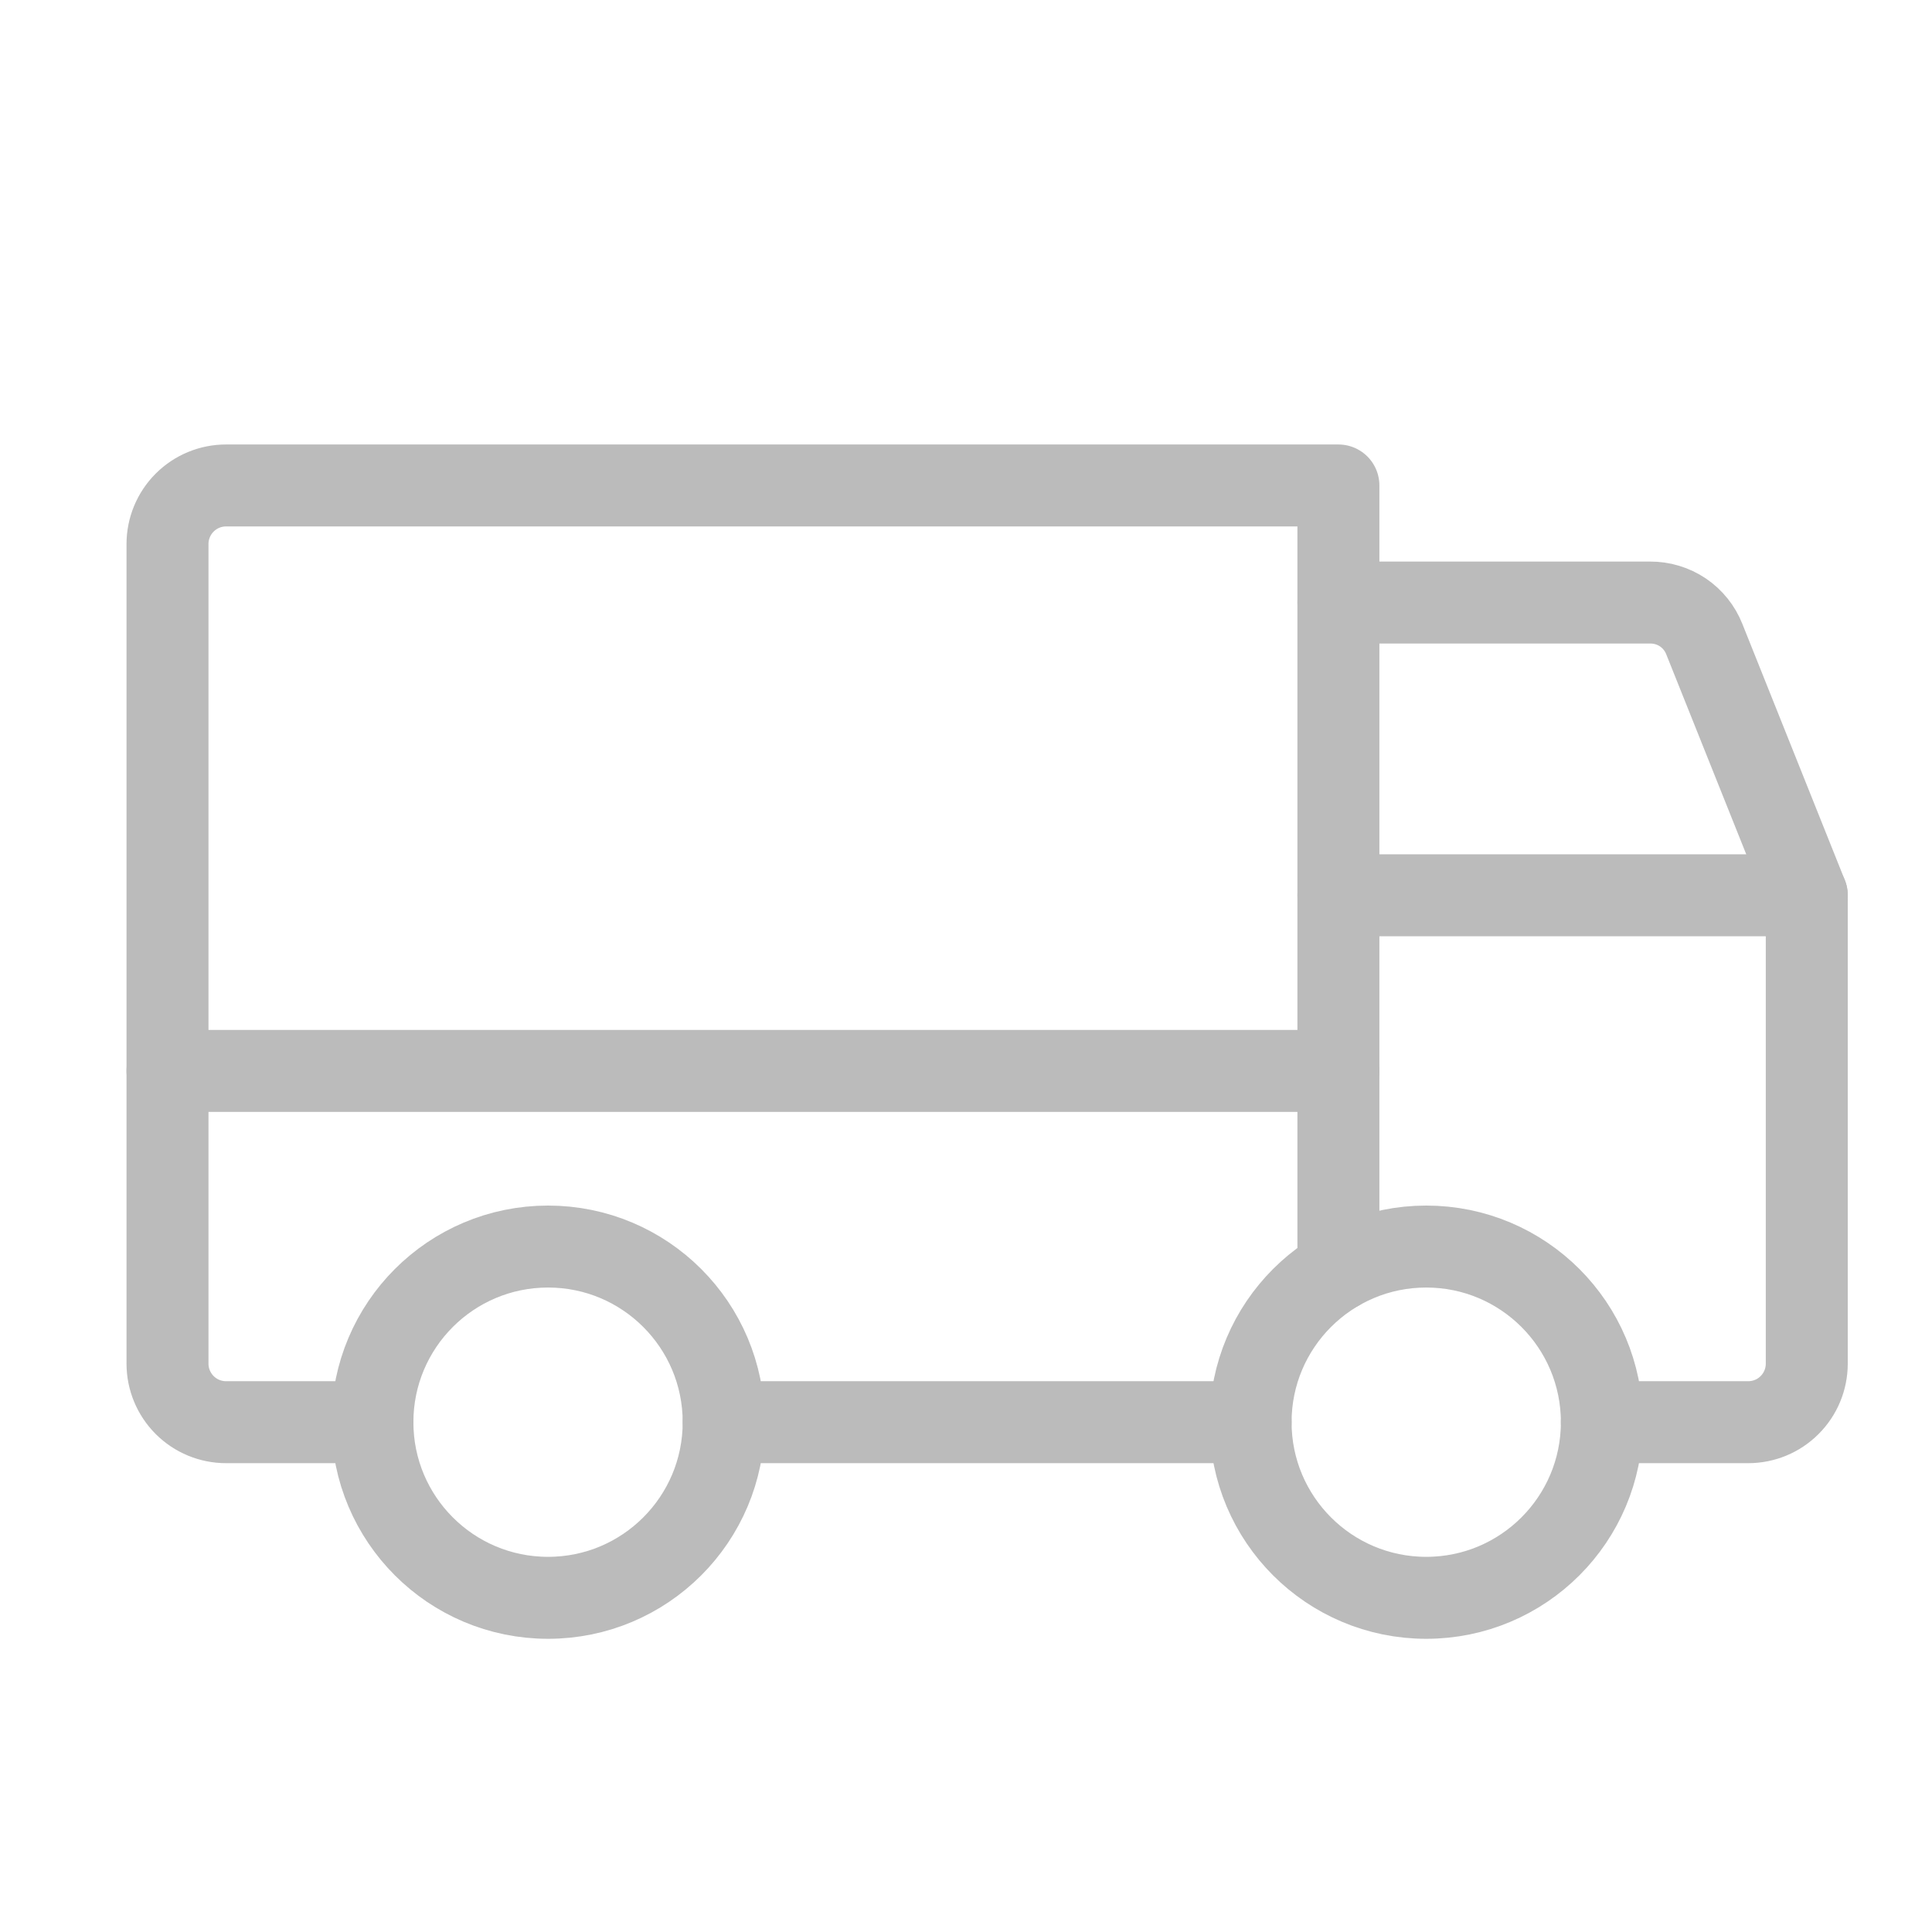 <?xml version="1.0" encoding="UTF-8"?>
<svg xmlns="http://www.w3.org/2000/svg" width="33" height="33" viewBox="0 0 33 33" fill="none">
  <g opacity="0.5">
    <path d="M22.861 10.292H28.186C28.386 10.291 28.581 10.35 28.746 10.461C28.911 10.573 29.038 10.732 29.111 10.917L30.861 15.292" stroke="#777777" stroke-width="1.4" stroke-linecap="round" stroke-linejoin="round"></path>
    <path d="M2.861 18.292H22.861" stroke="#777777" stroke-width="1.4" stroke-linecap="round" stroke-linejoin="round"></path>
    <path d="M24.361 27.292C26.018 27.292 27.361 25.949 27.361 24.292C27.361 22.635 26.018 21.292 24.361 21.292C22.704 21.292 21.361 22.635 21.361 24.292C21.361 25.949 22.704 27.292 24.361 27.292Z" stroke="#777777" stroke-width="1.4" stroke-miterlimit="10"></path>
    <path d="M9.361 27.292C11.018 27.292 12.361 25.949 12.361 24.292C12.361 22.635 11.018 21.292 9.361 21.292C7.704 21.292 6.361 22.635 6.361 24.292C6.361 25.949 7.704 27.292 9.361 27.292Z" stroke="#777777" stroke-width="1.4" stroke-miterlimit="10"></path>
    <path d="M21.361 24.292H12.361" stroke="#777777" stroke-width="1.4" stroke-linecap="round" stroke-linejoin="round"></path>
    <path d="M6.361 24.292H3.861C3.596 24.292 3.342 24.187 3.154 23.999C2.967 23.812 2.861 23.557 2.861 23.292V9.292C2.861 9.027 2.967 8.772 3.154 8.585C3.342 8.397 3.596 8.292 3.861 8.292H22.861V21.692" stroke="#777777" stroke-width="1.4" stroke-linecap="round" stroke-linejoin="round"></path>
    <path d="M22.861 15.292H30.861V23.292C30.861 23.557 30.756 23.812 30.568 23.999C30.381 24.187 30.127 24.292 29.861 24.292H27.361" stroke="#777777" stroke-width="1.4" stroke-linecap="round" stroke-linejoin="round"></path>
  </g>
</svg>
